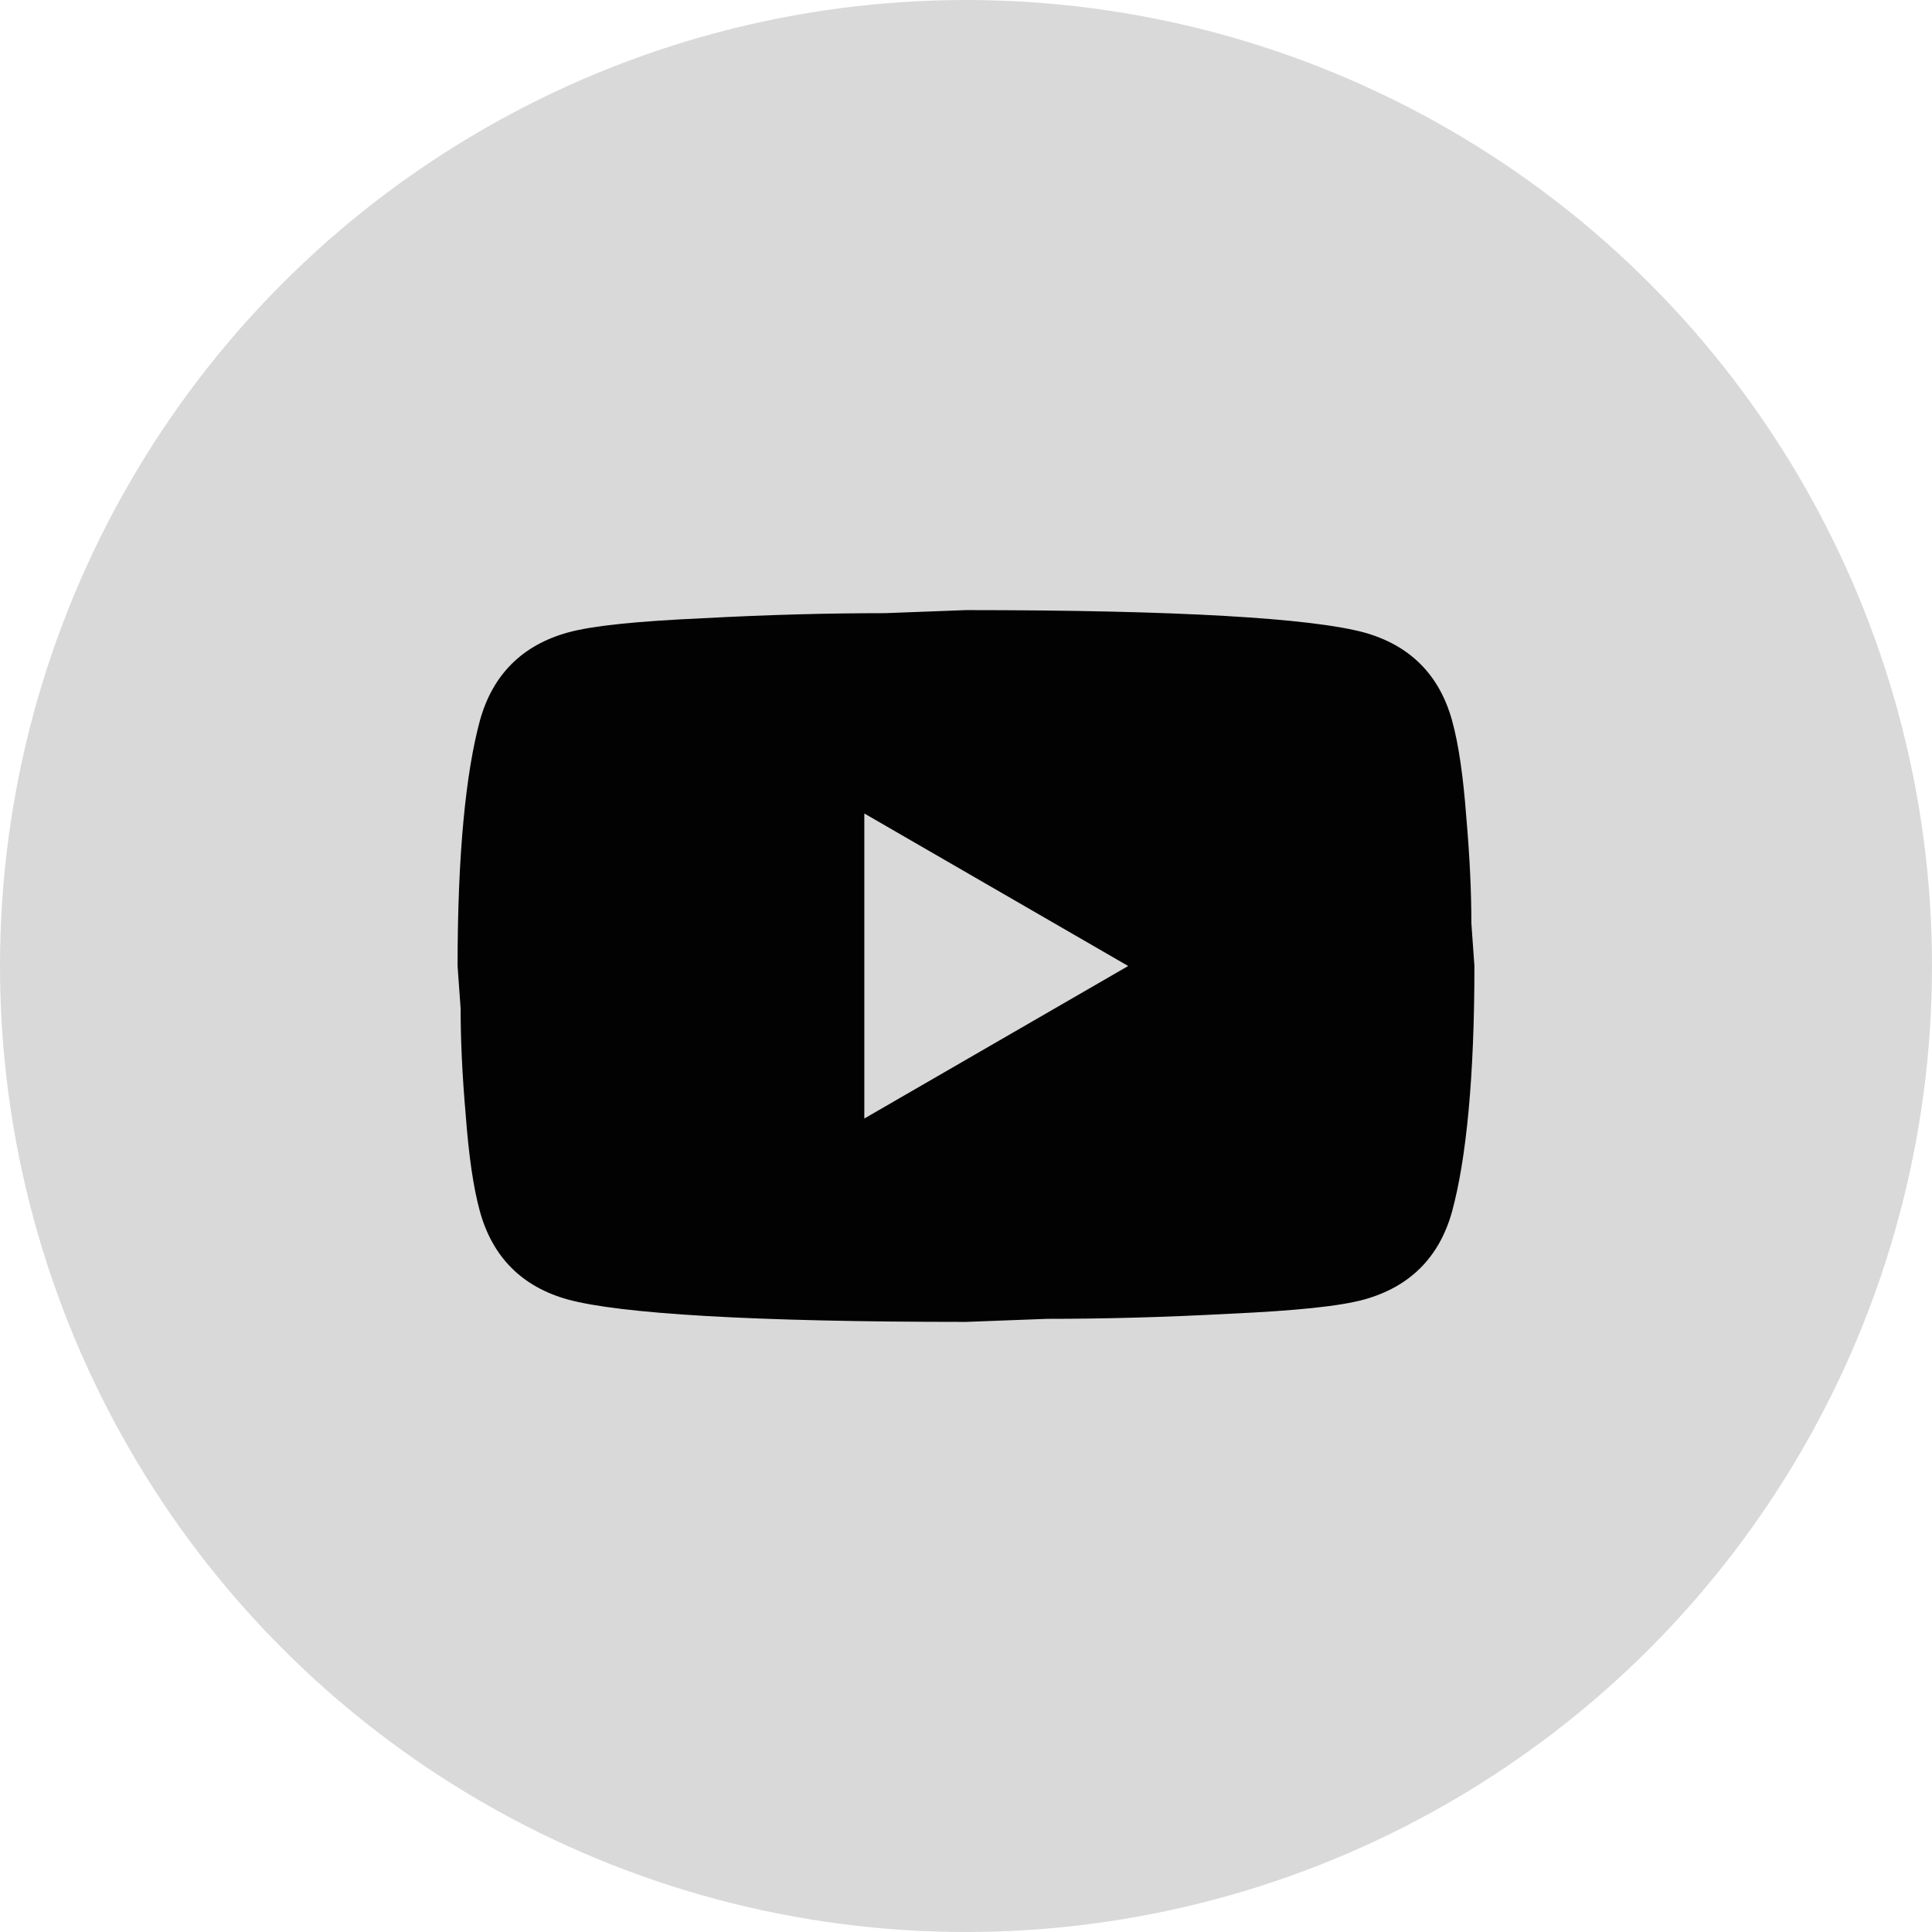 <svg width="38" height="38" viewBox="0 0 38 38" fill="none" xmlns="http://www.w3.org/2000/svg">
<circle cx="19" cy="19" r="19" fill="#D9D9D9"/>
<path d="M17 22L22.19 19L17 16V22ZM28.56 14.17C28.69 14.64 28.78 15.27 28.84 16.07C28.91 16.87 28.94 17.56 28.94 18.16L29 19C29 21.19 28.84 22.8 28.56 23.83C28.31 24.73 27.73 25.31 26.83 25.56C26.36 25.69 25.5 25.78 24.18 25.84C22.88 25.91 21.69 25.94 20.59 25.94L19 26C14.81 26 12.2 25.84 11.17 25.56C10.27 25.31 9.69 24.73 9.44 23.83C9.31 23.36 9.22 22.73 9.16 21.93C9.09 21.13 9.06 20.44 9.06 19.84L9 19C9 16.81 9.16 15.2 9.44 14.17C9.69 13.27 10.27 12.69 11.17 12.44C11.64 12.31 12.5 12.22 13.82 12.16C15.12 12.09 16.31 12.06 17.41 12.06L19 12C23.19 12 25.8 12.16 26.83 12.44C27.73 12.69 28.31 13.27 28.56 14.17Z" fill="#020202"/>
</svg>
